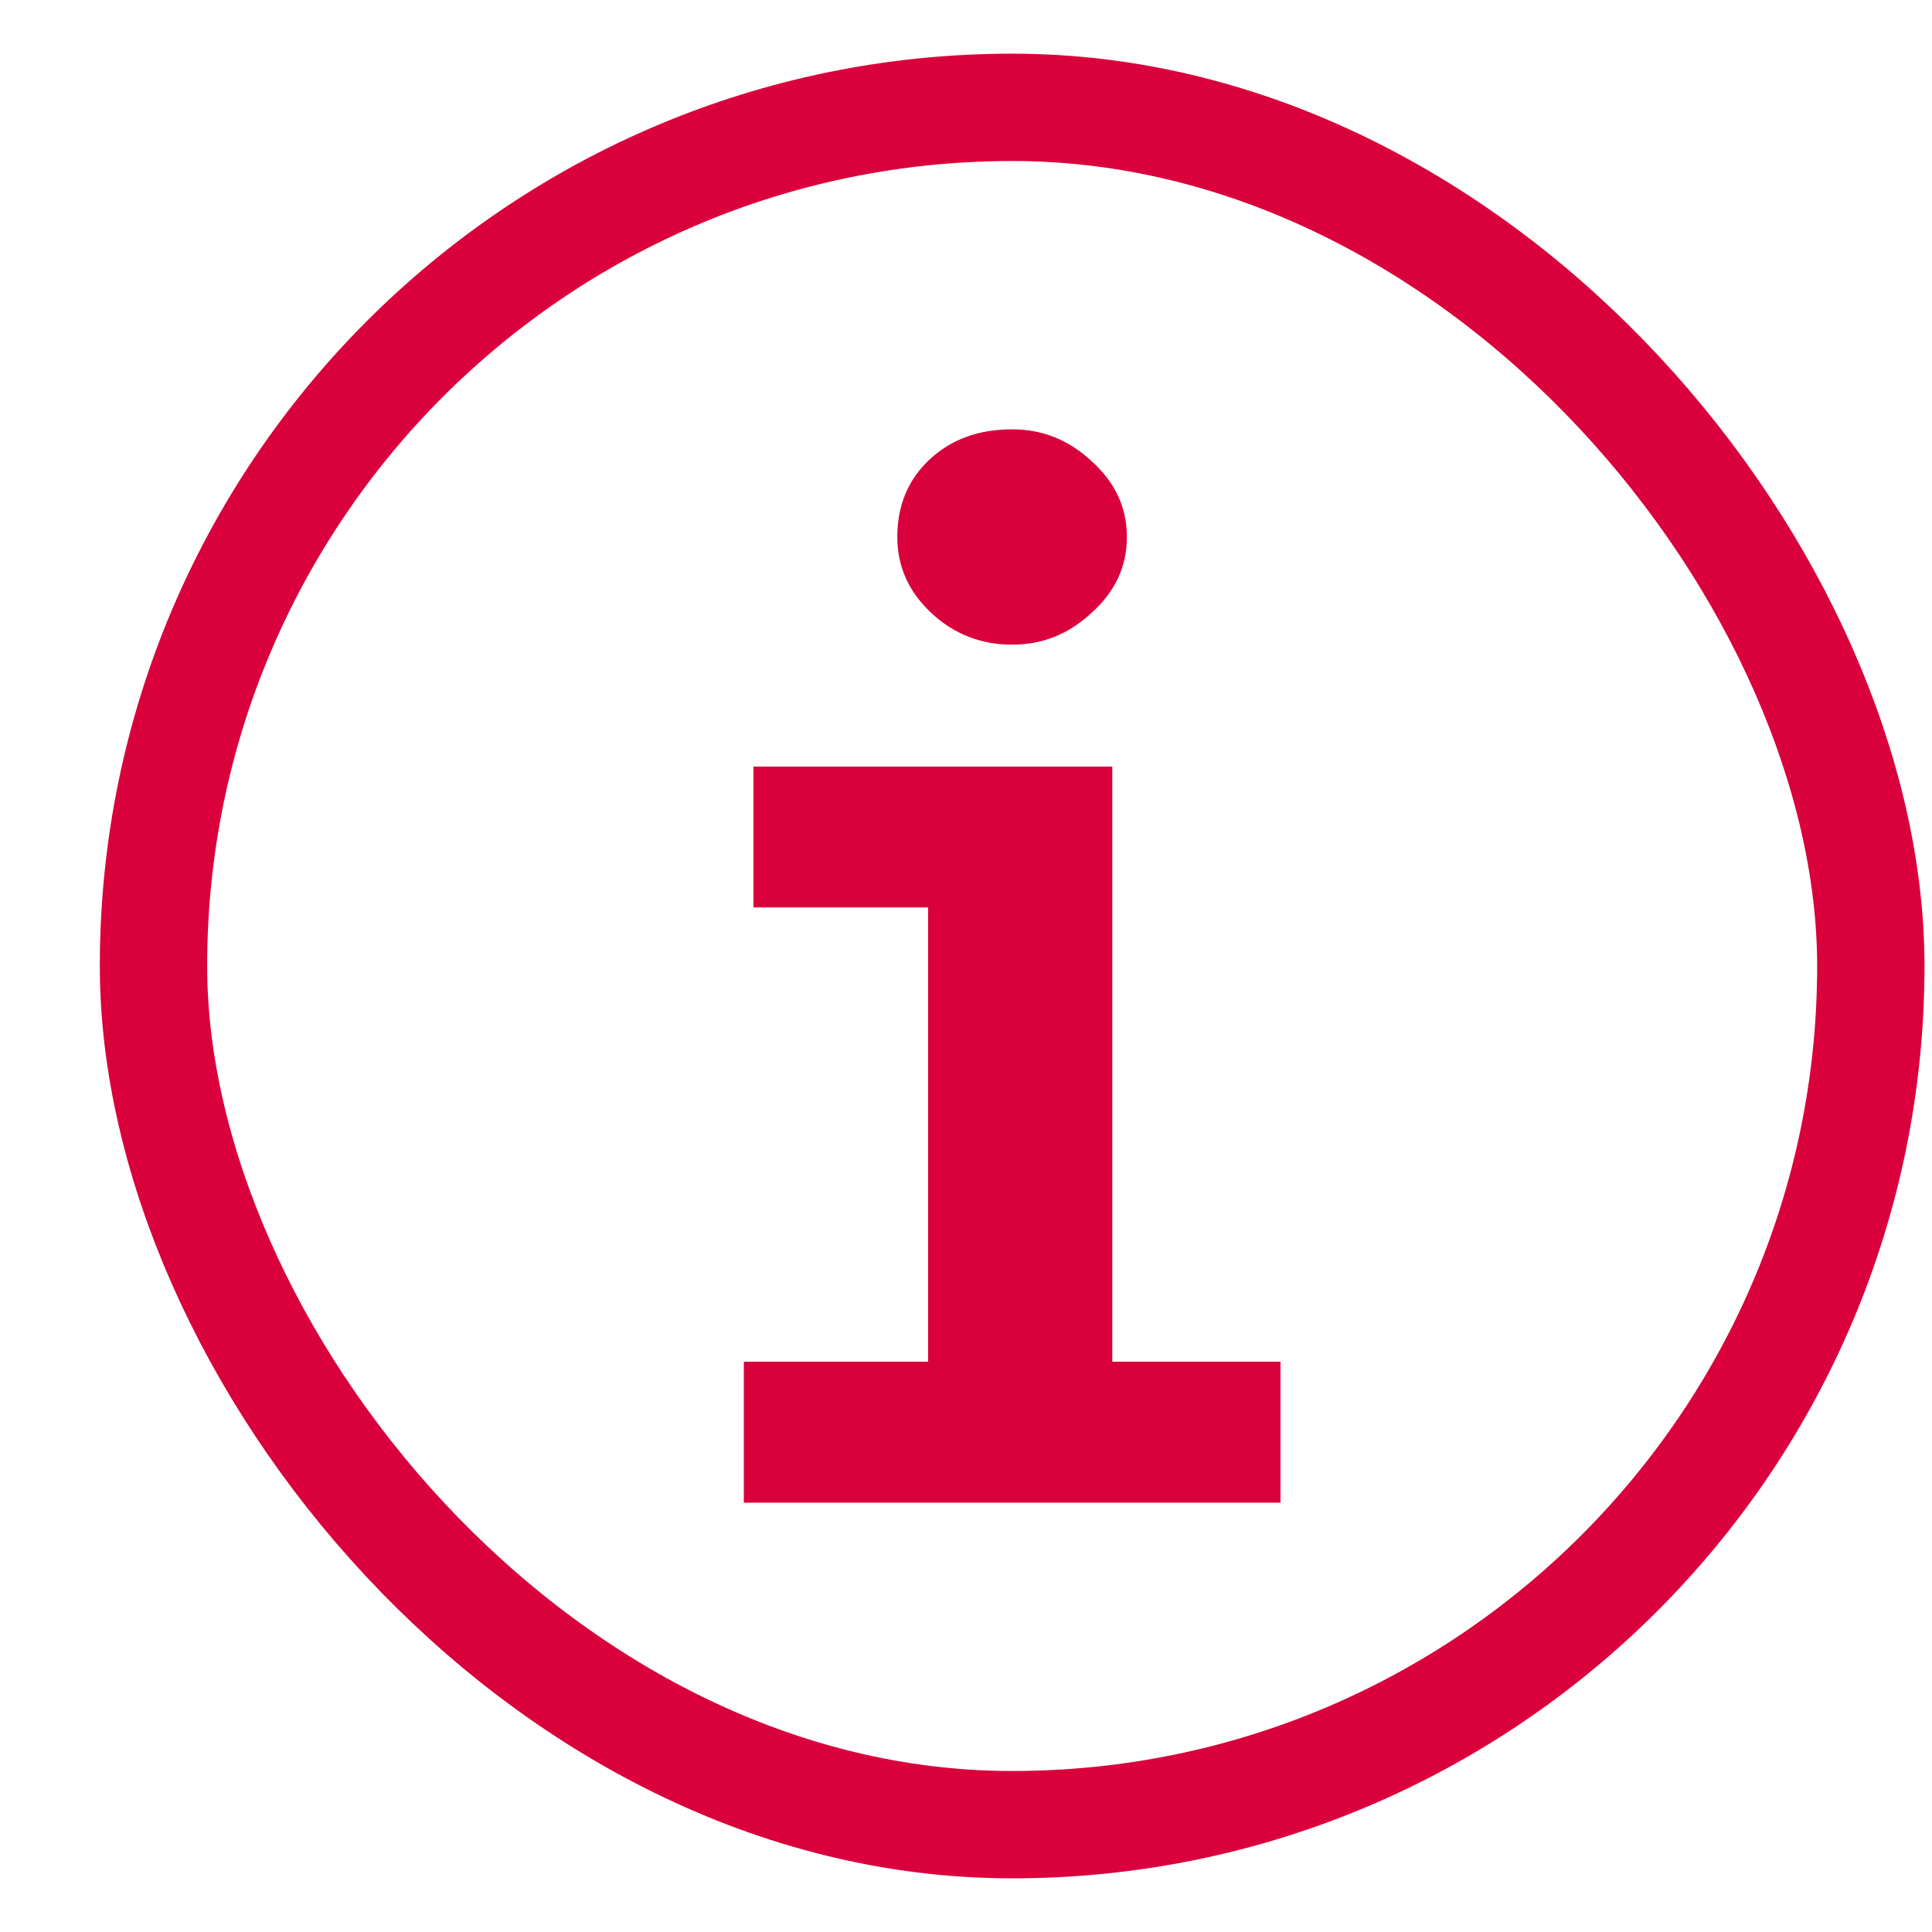 <svg width="18" height="18" viewBox="0 0 18 18" fill="none" xmlns="http://www.w3.org/2000/svg">
<rect x="1.43" y="1" width="16" height="16" rx="8" stroke="#D9003C" stroke-miterlimit="10"/>
<path d="M6.93 14V12.687H8.647V8.454H7.02V7.142H10.363V12.687H11.93V14H6.93ZM9.43 6.006C9.139 6.006 8.888 5.908 8.677 5.711C8.466 5.514 8.36 5.278 8.36 5.003C8.36 4.708 8.461 4.467 8.662 4.28C8.862 4.093 9.118 4 9.43 4C9.711 4 9.957 4.098 10.168 4.295C10.389 4.492 10.499 4.728 10.499 5.003C10.499 5.278 10.389 5.514 10.168 5.711C9.957 5.908 9.711 6.006 9.43 6.006Z" fill="#D9003C"/>
</svg>
